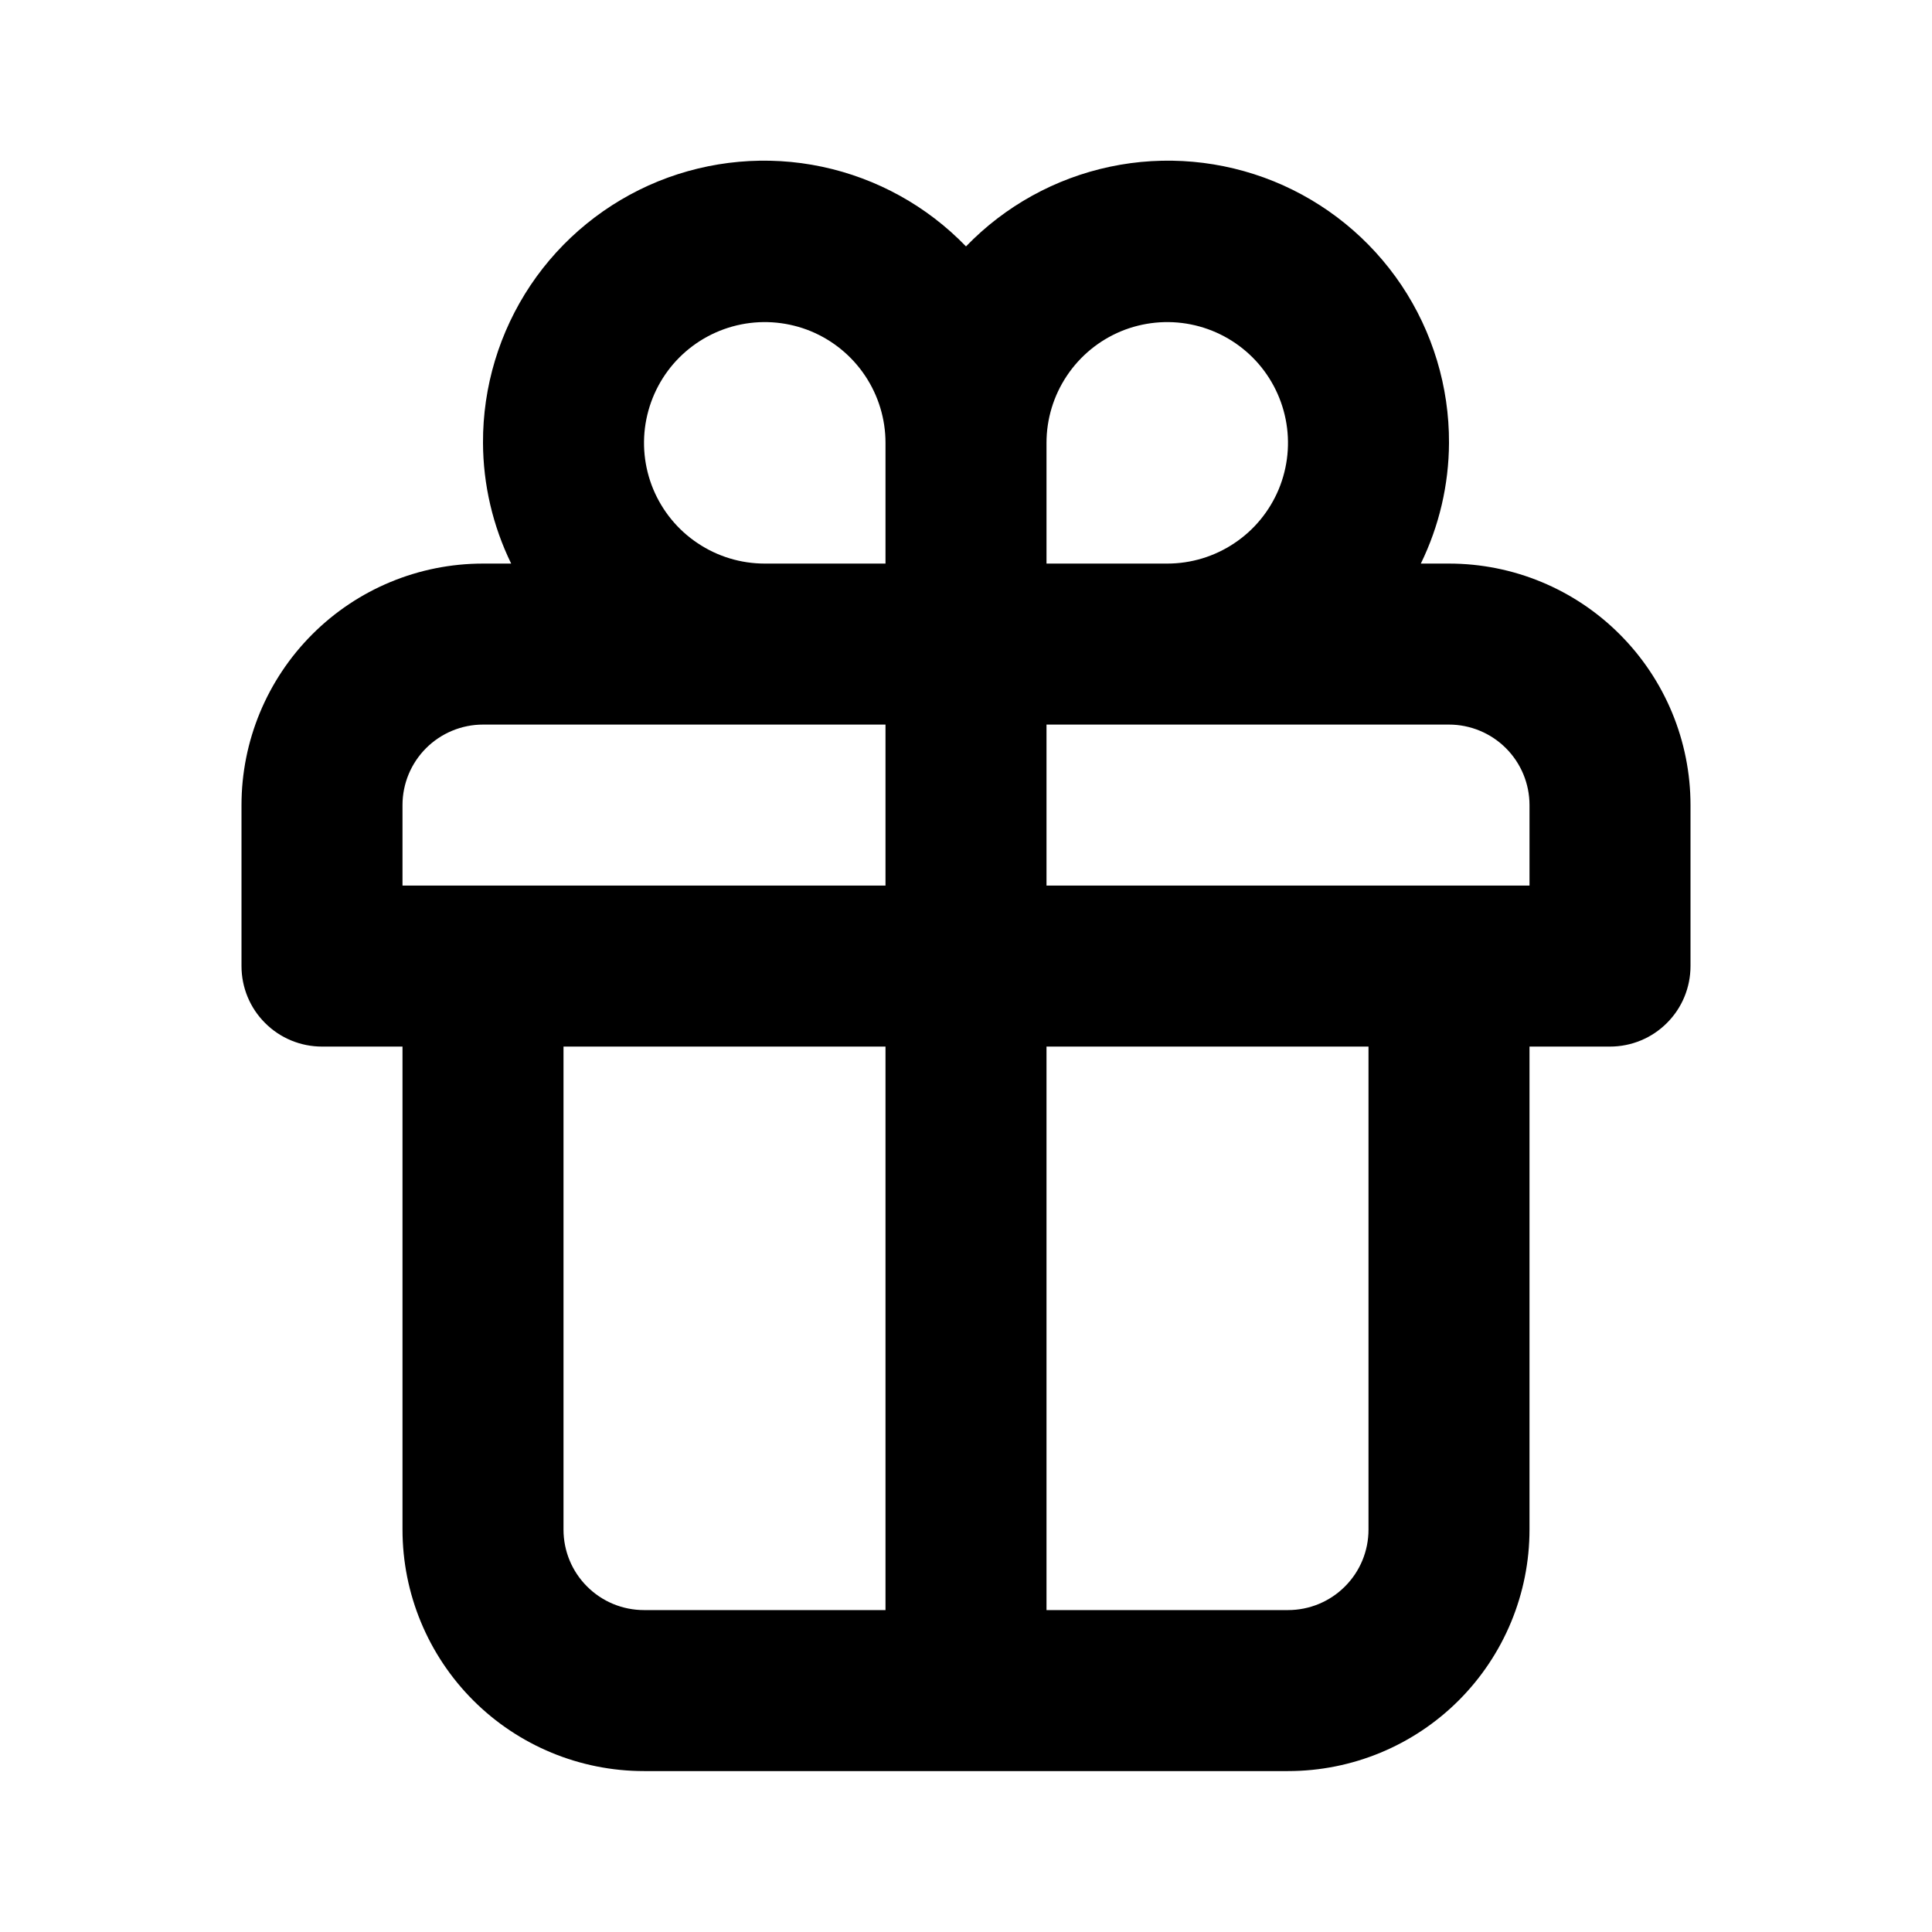 <svg width="24" height="24" viewBox="0 0 24 24" fill="none" xmlns="http://www.w3.org/2000/svg">
<path d="M18 7.001H17.65C17.878 6.534 17.998 6.021 18 5.501C18.003 4.805 17.797 4.123 17.41 3.544C17.022 2.965 16.47 2.516 15.825 2.253C15.179 1.991 14.47 1.927 13.789 2.071C13.107 2.215 12.484 2.56 12 3.061C11.516 2.56 10.893 2.215 10.211 2.071C9.53 1.927 8.821 1.991 8.175 2.253C7.53 2.516 6.978 2.965 6.59 3.544C6.203 4.123 5.997 4.805 6 5.501C6.002 6.021 6.122 6.534 6.35 7.001H6C5.204 7.001 4.441 7.317 3.879 7.88C3.316 8.443 3 9.206 3 10.001V12.001C3 12.267 3.105 12.521 3.293 12.708C3.48 12.896 3.735 13.001 4 13.001H5V19.001C5 19.797 5.316 20.56 5.879 21.123C6.441 21.685 7.204 22.001 8 22.001H16C16.796 22.001 17.559 21.685 18.121 21.123C18.684 20.56 19 19.797 19 19.001V13.001H20C20.265 13.001 20.52 12.896 20.707 12.708C20.895 12.521 21 12.267 21 12.001V10.001C21 9.206 20.684 8.443 20.121 7.88C19.559 7.317 18.796 7.001 18 7.001ZM11 20.001H8C7.735 20.001 7.48 19.896 7.293 19.708C7.105 19.521 7 19.267 7 19.001V13.001H11V20.001ZM11 11.001H5V10.001C5 9.736 5.105 9.482 5.293 9.294C5.48 9.107 5.735 9.001 6 9.001H11V11.001ZM11 7.001H9.5C9.203 7.001 8.913 6.913 8.667 6.748C8.42 6.584 8.228 6.349 8.114 6.075C8.001 5.801 7.971 5.5 8.029 5.209C8.087 4.918 8.23 4.65 8.439 4.441C8.649 4.231 8.916 4.088 9.207 4.03C9.498 3.972 9.8 4.002 10.074 4.115C10.348 4.229 10.582 4.421 10.747 4.668C10.912 4.915 11 5.205 11 5.501V7.001ZM13 5.501C13 5.205 13.088 4.915 13.253 4.668C13.418 4.421 13.652 4.229 13.926 4.115C14.2 4.002 14.502 3.972 14.793 4.03C15.084 4.088 15.351 4.231 15.561 4.441C15.77 4.65 15.913 4.918 15.971 5.209C16.029 5.5 15.999 5.801 15.886 6.075C15.772 6.349 15.58 6.584 15.333 6.748C15.087 6.913 14.797 7.001 14.5 7.001H13V5.501ZM17 19.001C17 19.267 16.895 19.521 16.707 19.708C16.52 19.896 16.265 20.001 16 20.001H13V13.001H17V19.001ZM19 11.001H13V9.001H18C18.265 9.001 18.52 9.107 18.707 9.294C18.895 9.482 19 9.736 19 10.001V11.001Z" fill="black"/>
</svg>
